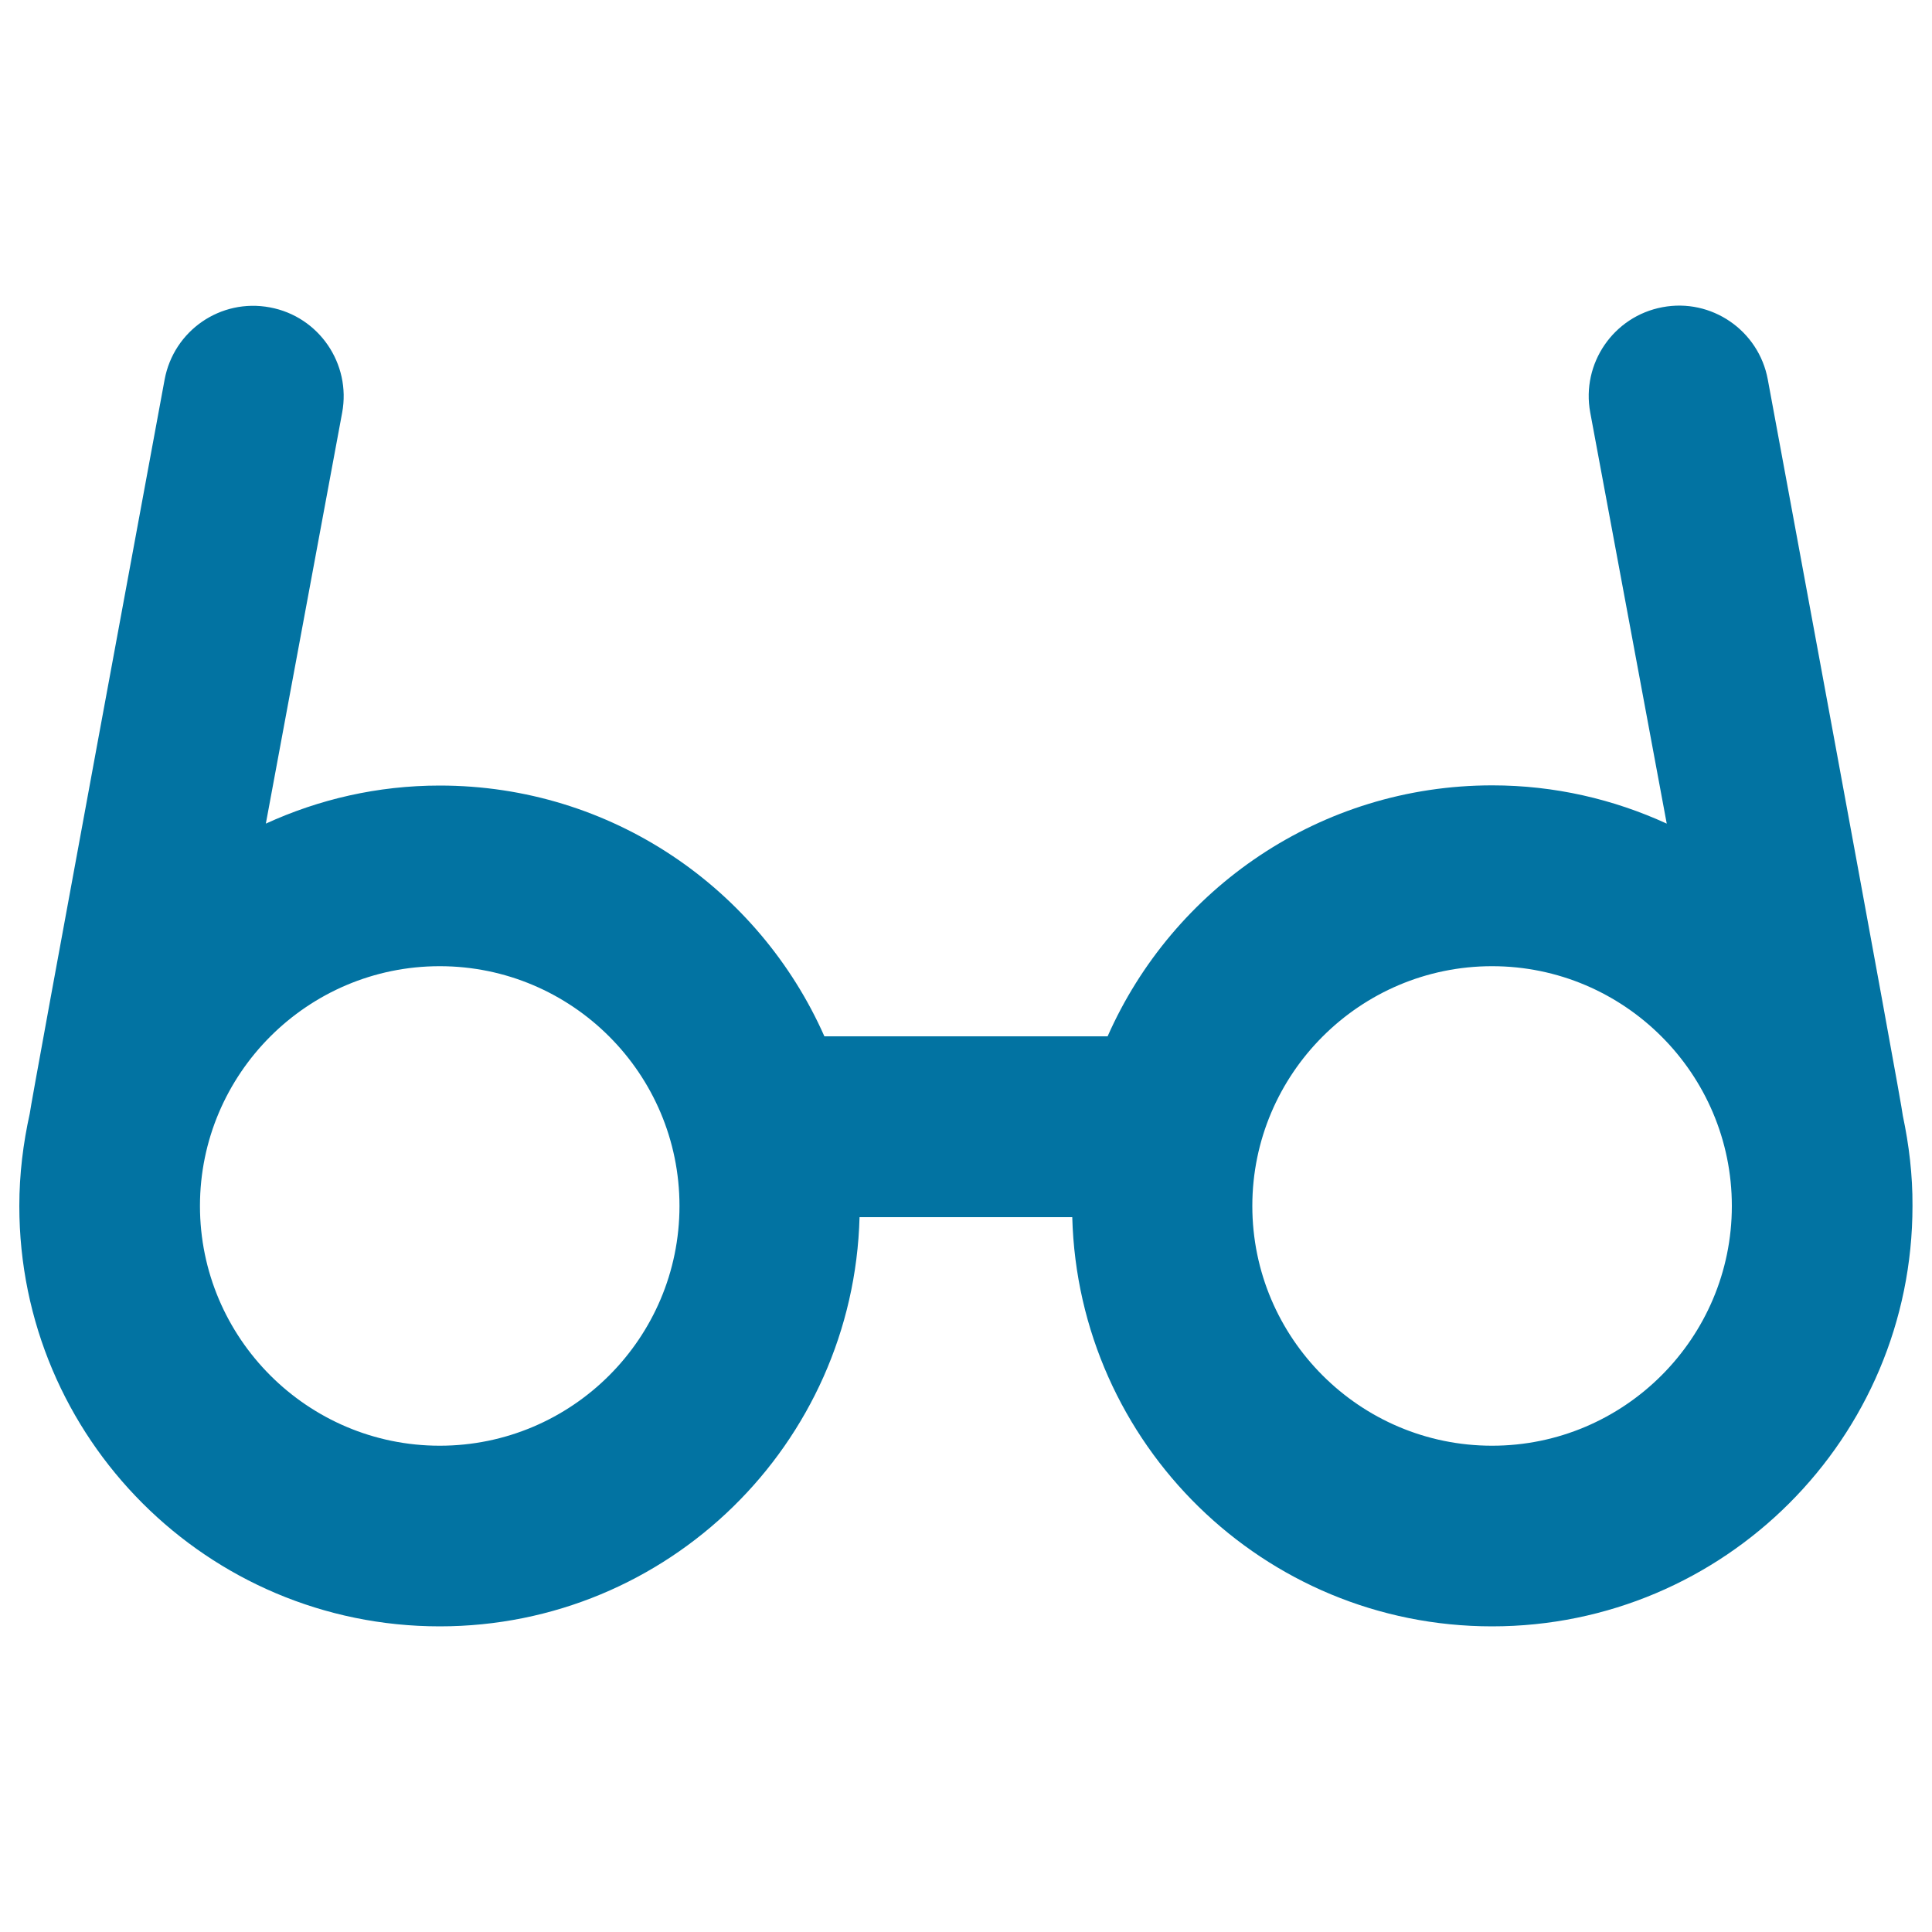 <svg xmlns="http://www.w3.org/2000/svg" viewBox="0 0 1000 1000" style="fill:#0273a2">
<title>Circular Eyeglasses SVG icon</title>
<g><path d="M984.9,577.5c0.1-3.2-69.9-381.1-69.9-381.1c-4.7-25.4-29.2-42.2-54.5-37.4c-25.3,4.7-42.1,29.1-37.4,54.5l39.6,212.8c-27.5-12.6-58-19.8-90.3-19.8l0,0l0,0c-89,0-165.3,53.4-199.1,129.9H426.7C392.9,460,316.6,406.6,227.6,406.6c-32.1,0-62.5,7.1-90,19.7l39.5-212.7c4.7-25.3-12-49.8-37.4-54.5c-25.5-4.8-49.8,12-54.5,37.4c0,0-69.8,377.1-69.8,379.9C12,591.7,10,607.7,10,624.2c0,120.1,97.4,217.6,217.6,217.6c118.2,0,214.2-94.4,217.3-211.8h110.1c3.1,117.5,99.1,211.8,217.3,211.8l0,0l0,0c120.2,0,217.6-97.5,217.6-217.6C990,608.2,988.1,592.6,984.9,577.5z M648.2,624.2c0-68.4,55.7-124.1,124.1-124.1c68.4,0,124.1,55.7,124.1,124.1c0,68.4-55.7,124.1-124.1,124.1C703.9,748.3,648.2,692.7,648.2,624.2z M227.6,748.3c-68.4,0-124.1-55.7-124.1-124.1c0-68.4,55.7-124.1,124.1-124.1c68.5,0,124.1,55.7,124.1,124.1C351.7,692.7,296,748.3,227.6,748.3z"/></g>
</svg>